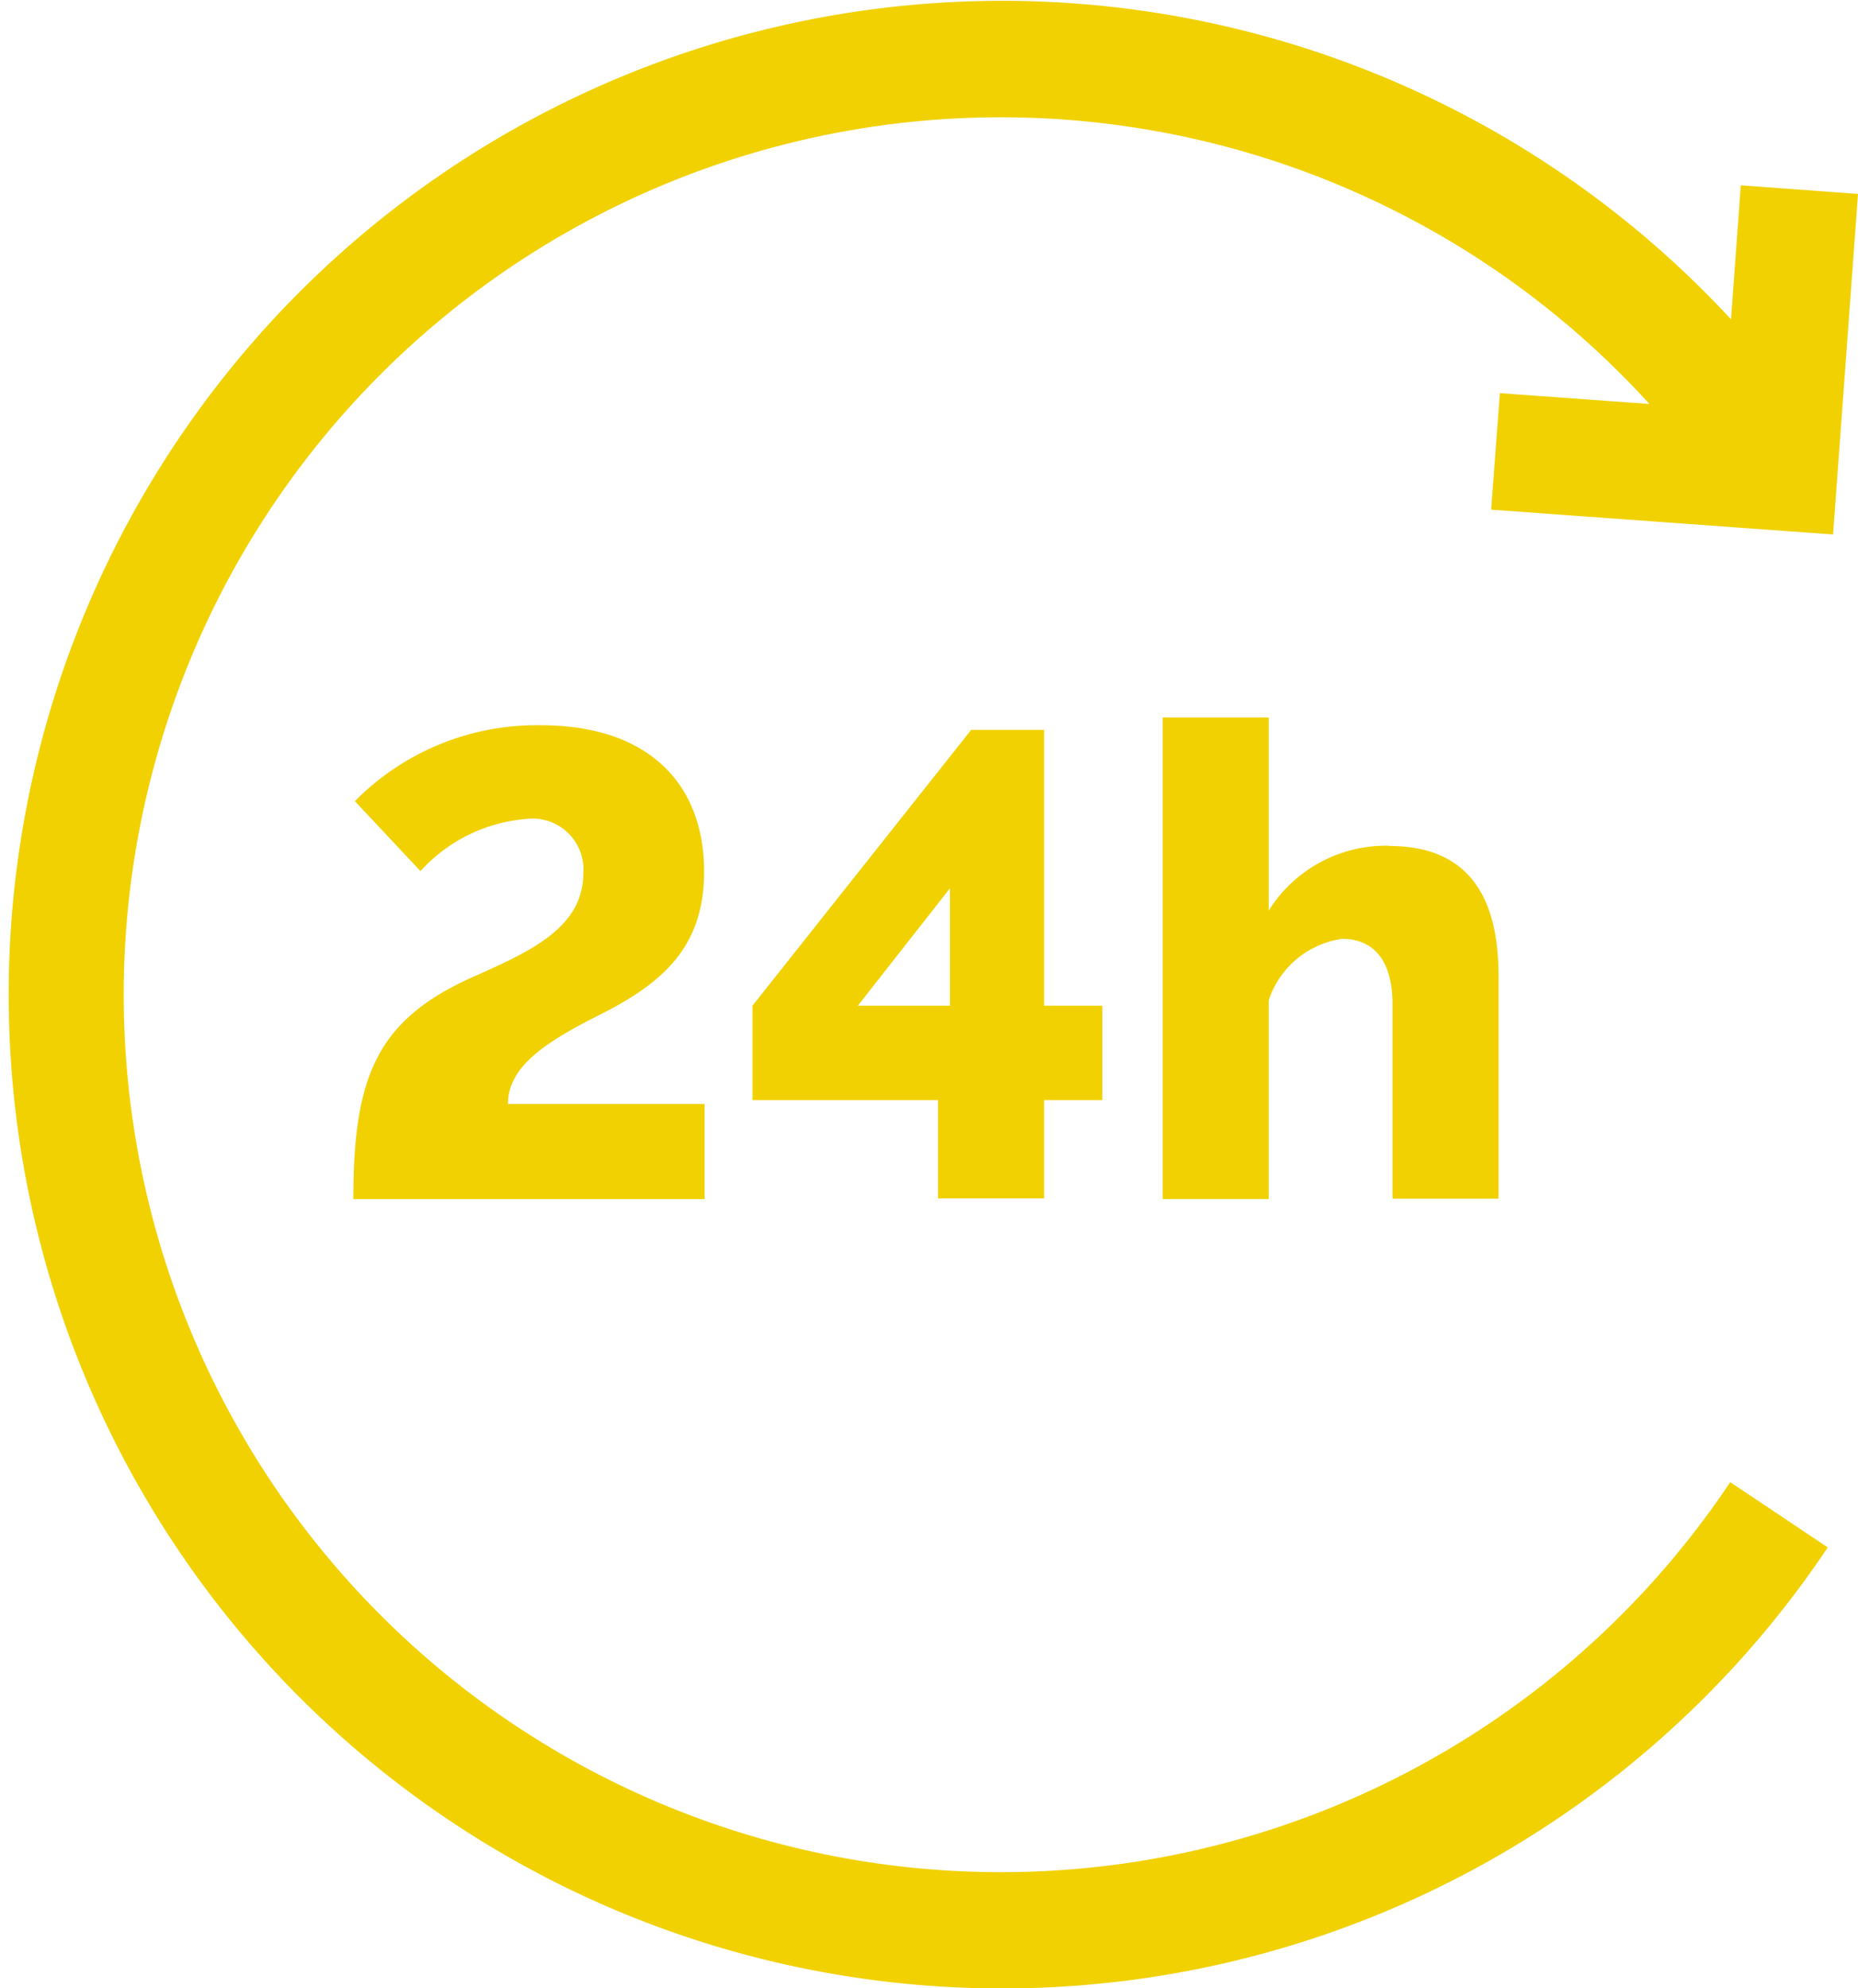 <svg xmlns="http://www.w3.org/2000/svg" width="43" height="46" viewBox="0 0 43 46">
  <defs>
    <style>
      .cls-1 {
        fill: #f1d101;
        fill-rule: evenodd;
      }
    </style>
  </defs>
  <path id="Forma_1" data-name="Forma 1" class="cls-1" d="M823.51,745.791l7.913,0.574L832,738.487l-2.712-.2-0.227,3.1A22.992,22.992,0,1,0,831.3,769.8l-2.257-1.51a20.3,20.3,0,1,1-1.87-24.944l-3.461-.25Zm-22.754,13.751c0-.87.874-1.435,2.116-2.061,1.426-.718,2.423-1.542,2.423-3.313,0-2.092-1.349-3.389-3.772-3.389a5.911,5.911,0,0,0-4.31,1.756l1.518,1.618a3.705,3.705,0,0,1,2.454-1.206A1.176,1.176,0,0,1,802.5,754.2c0,1.282-1.273,1.831-2.576,2.412-2.209.992-2.746,2.305-2.746,5.129h8.129v-2.2h-4.555Zm12.407-2.275v-6.381h-1.687l-5.061,6.381v2.183h4.294v2.275h2.454V759.45h1.349v-2.183h-1.349Zm-2.178,0h-2.132l2.132-2.717v2.717Zm10.168-3.7a3.2,3.2,0,0,0-2.791,1.5V750.6h-2.454V761.74h2.454v-4.6a2.1,2.1,0,0,1,1.7-1.42c0.705,0,1.165.474,1.165,1.512v4.5h2.454v-5.129C823.683,755.221,823.315,753.572,821.153,753.572Z" transform="translate(-789 -734)"/>
</svg>
